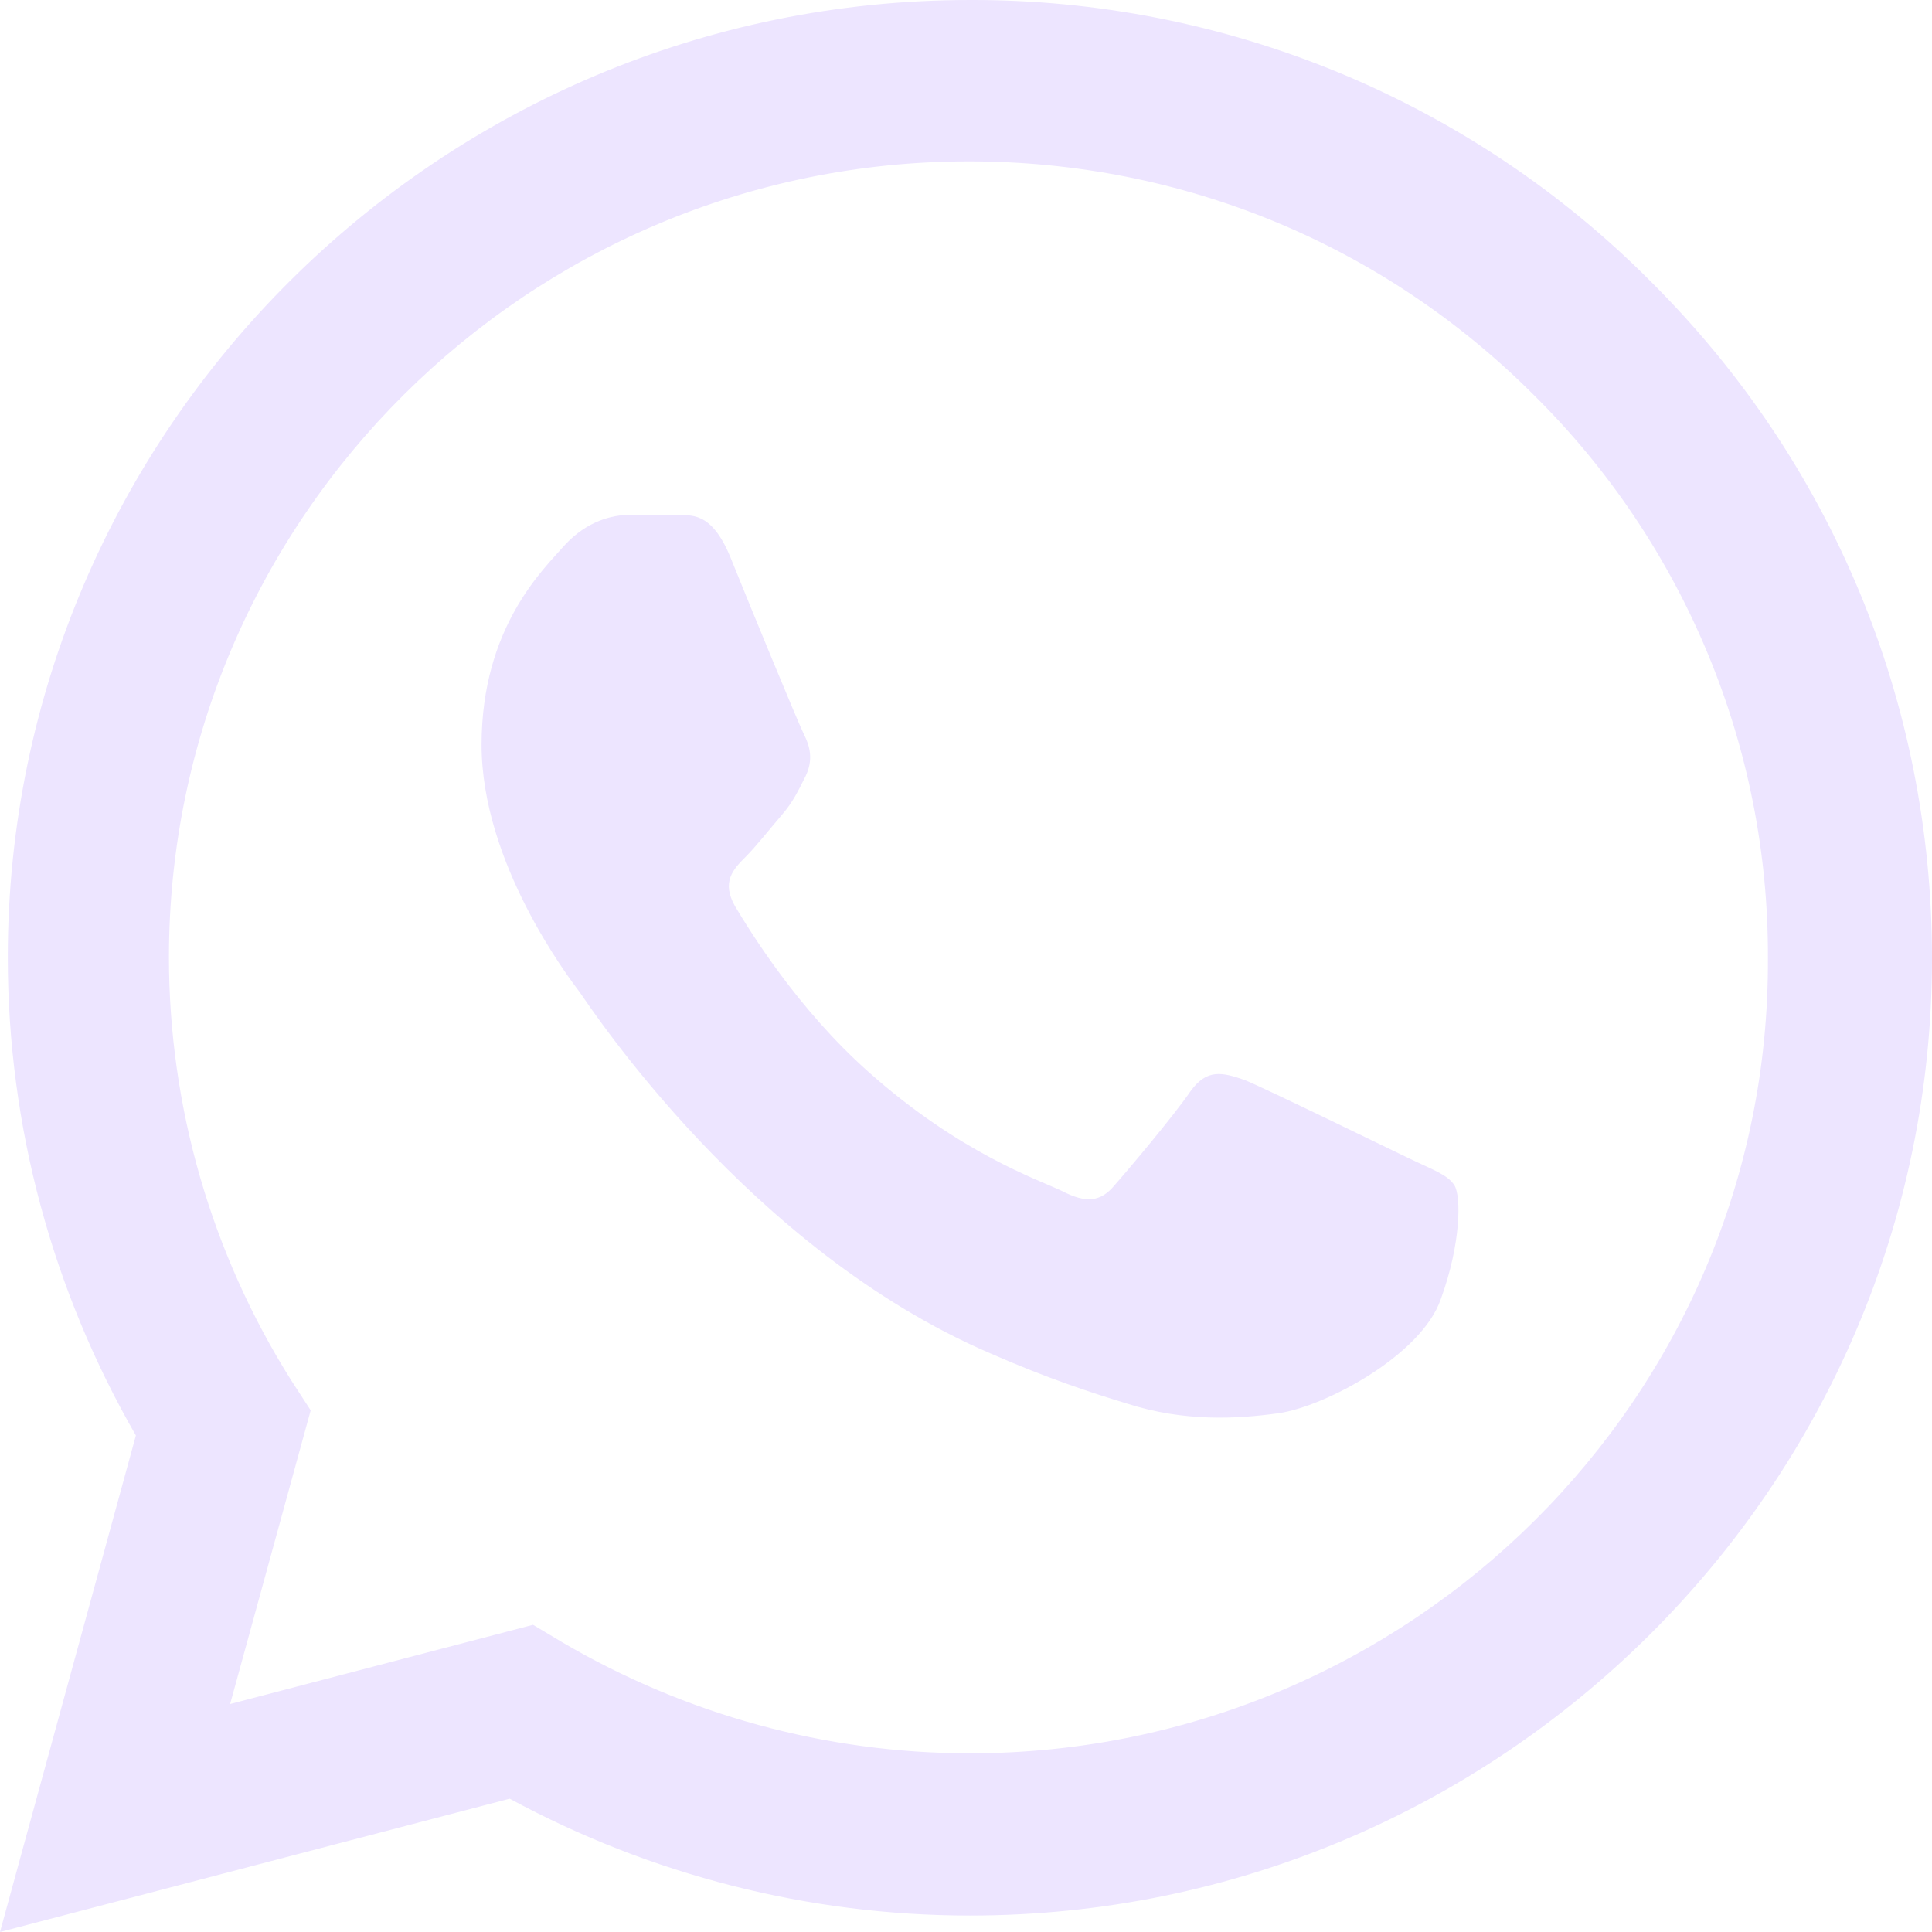 <svg width="27" height="27" viewBox="0 0 27 27" fill="none" xmlns="http://www.w3.org/2000/svg">
<path d="M23.065 3.929C21.821 2.679 20.34 1.688 18.707 1.013C17.074 0.339 15.322 -0.006 13.554 7.27582e-05C6.146 7.27582e-05 0.109 6.008 0.109 13.379C0.109 15.741 0.733 18.036 1.899 20.061L0 27L7.123 25.137C9.09 26.203 11.302 26.77 13.554 26.77C20.962 26.77 27 20.763 27 13.392C27 9.815 25.602 6.453 23.065 3.929ZM13.554 24.503C11.546 24.503 9.579 23.962 7.856 22.95L7.449 22.707L3.216 23.814L4.342 19.71L4.07 19.291C2.954 17.519 2.362 15.47 2.361 13.379C2.361 7.25 7.381 2.255 13.541 2.255C16.526 2.255 19.334 3.416 21.437 5.522C22.479 6.553 23.304 7.779 23.865 9.131C24.427 10.482 24.713 11.93 24.707 13.392C24.734 19.521 19.714 24.503 13.554 24.503ZM19.687 16.186C19.348 16.024 17.692 15.214 17.394 15.093C17.082 14.985 16.865 14.931 16.634 15.255C16.404 15.592 15.766 16.349 15.576 16.564C15.386 16.794 15.182 16.821 14.843 16.645C14.504 16.483 13.419 16.119 12.143 14.985C11.139 14.094 10.474 13.001 10.271 12.663C10.081 12.325 10.244 12.15 10.42 11.975C10.569 11.826 10.759 11.583 10.922 11.394C11.085 11.205 11.153 11.056 11.261 10.841C11.37 10.611 11.316 10.422 11.234 10.26C11.153 10.098 10.474 8.451 10.203 7.776C9.932 7.128 9.647 7.209 9.443 7.196H8.792C8.561 7.196 8.209 7.277 7.896 7.614C7.598 7.952 6.73 8.762 6.73 10.409C6.73 12.056 7.937 13.649 8.1 13.864C8.263 14.094 10.474 17.469 13.839 18.913C14.64 19.265 15.264 19.467 15.752 19.616C16.553 19.872 17.285 19.831 17.869 19.75C18.52 19.656 19.863 18.941 20.135 18.157C20.42 17.375 20.42 16.713 20.325 16.564C20.23 16.416 20.026 16.349 19.687 16.186Z" fill="#EDE5FF"/>
</svg>
